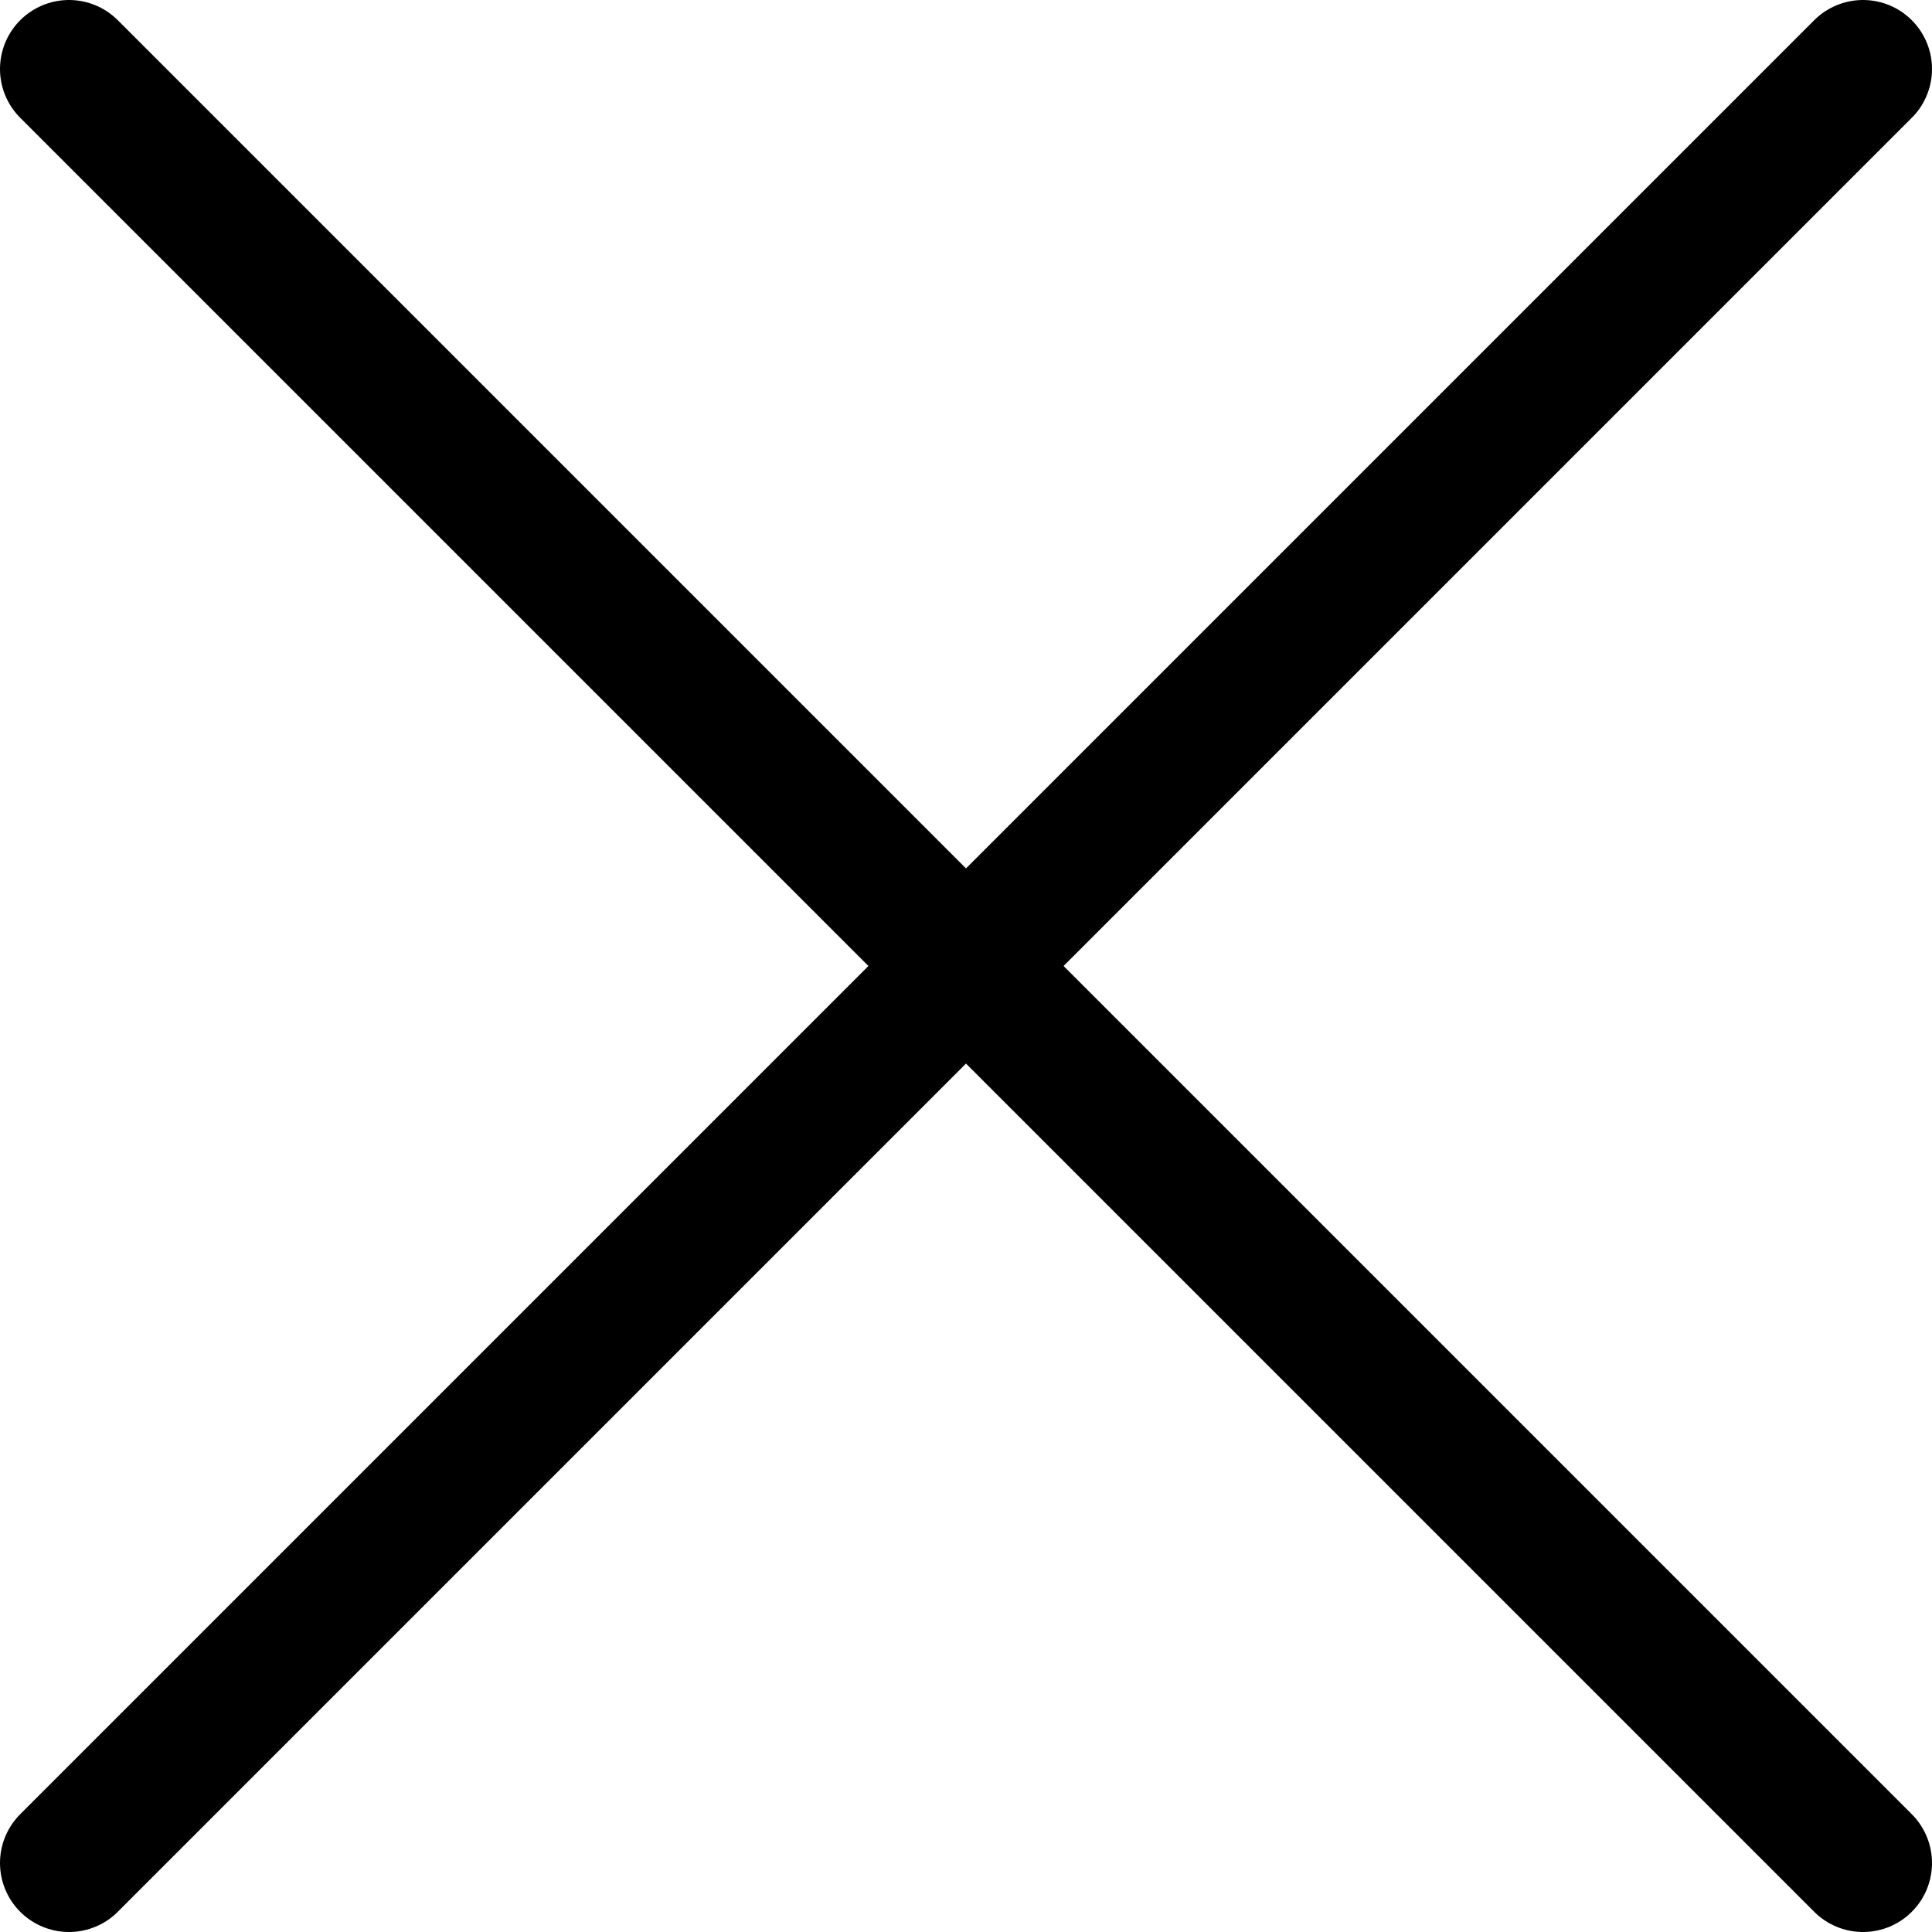 <?xml version="1.0" encoding="UTF-8"?> <svg xmlns="http://www.w3.org/2000/svg" width="14" height="14" viewBox="0 0 14 14" fill="none"><g clip-path="url(#clip0_1545_11106)"><path d="M13.5 0.5L0.5 13.5" stroke="#000001" stroke-linecap="round" stroke-linejoin="round"></path><path d="M0.5 0.5L13.5 13.5" stroke="#000001" stroke-linecap="round" stroke-linejoin="round"></path></g><defs><clipPath id="clip0_1545_11106"><rect width="14" height="14" fill="white"></rect></clipPath></defs></svg> 